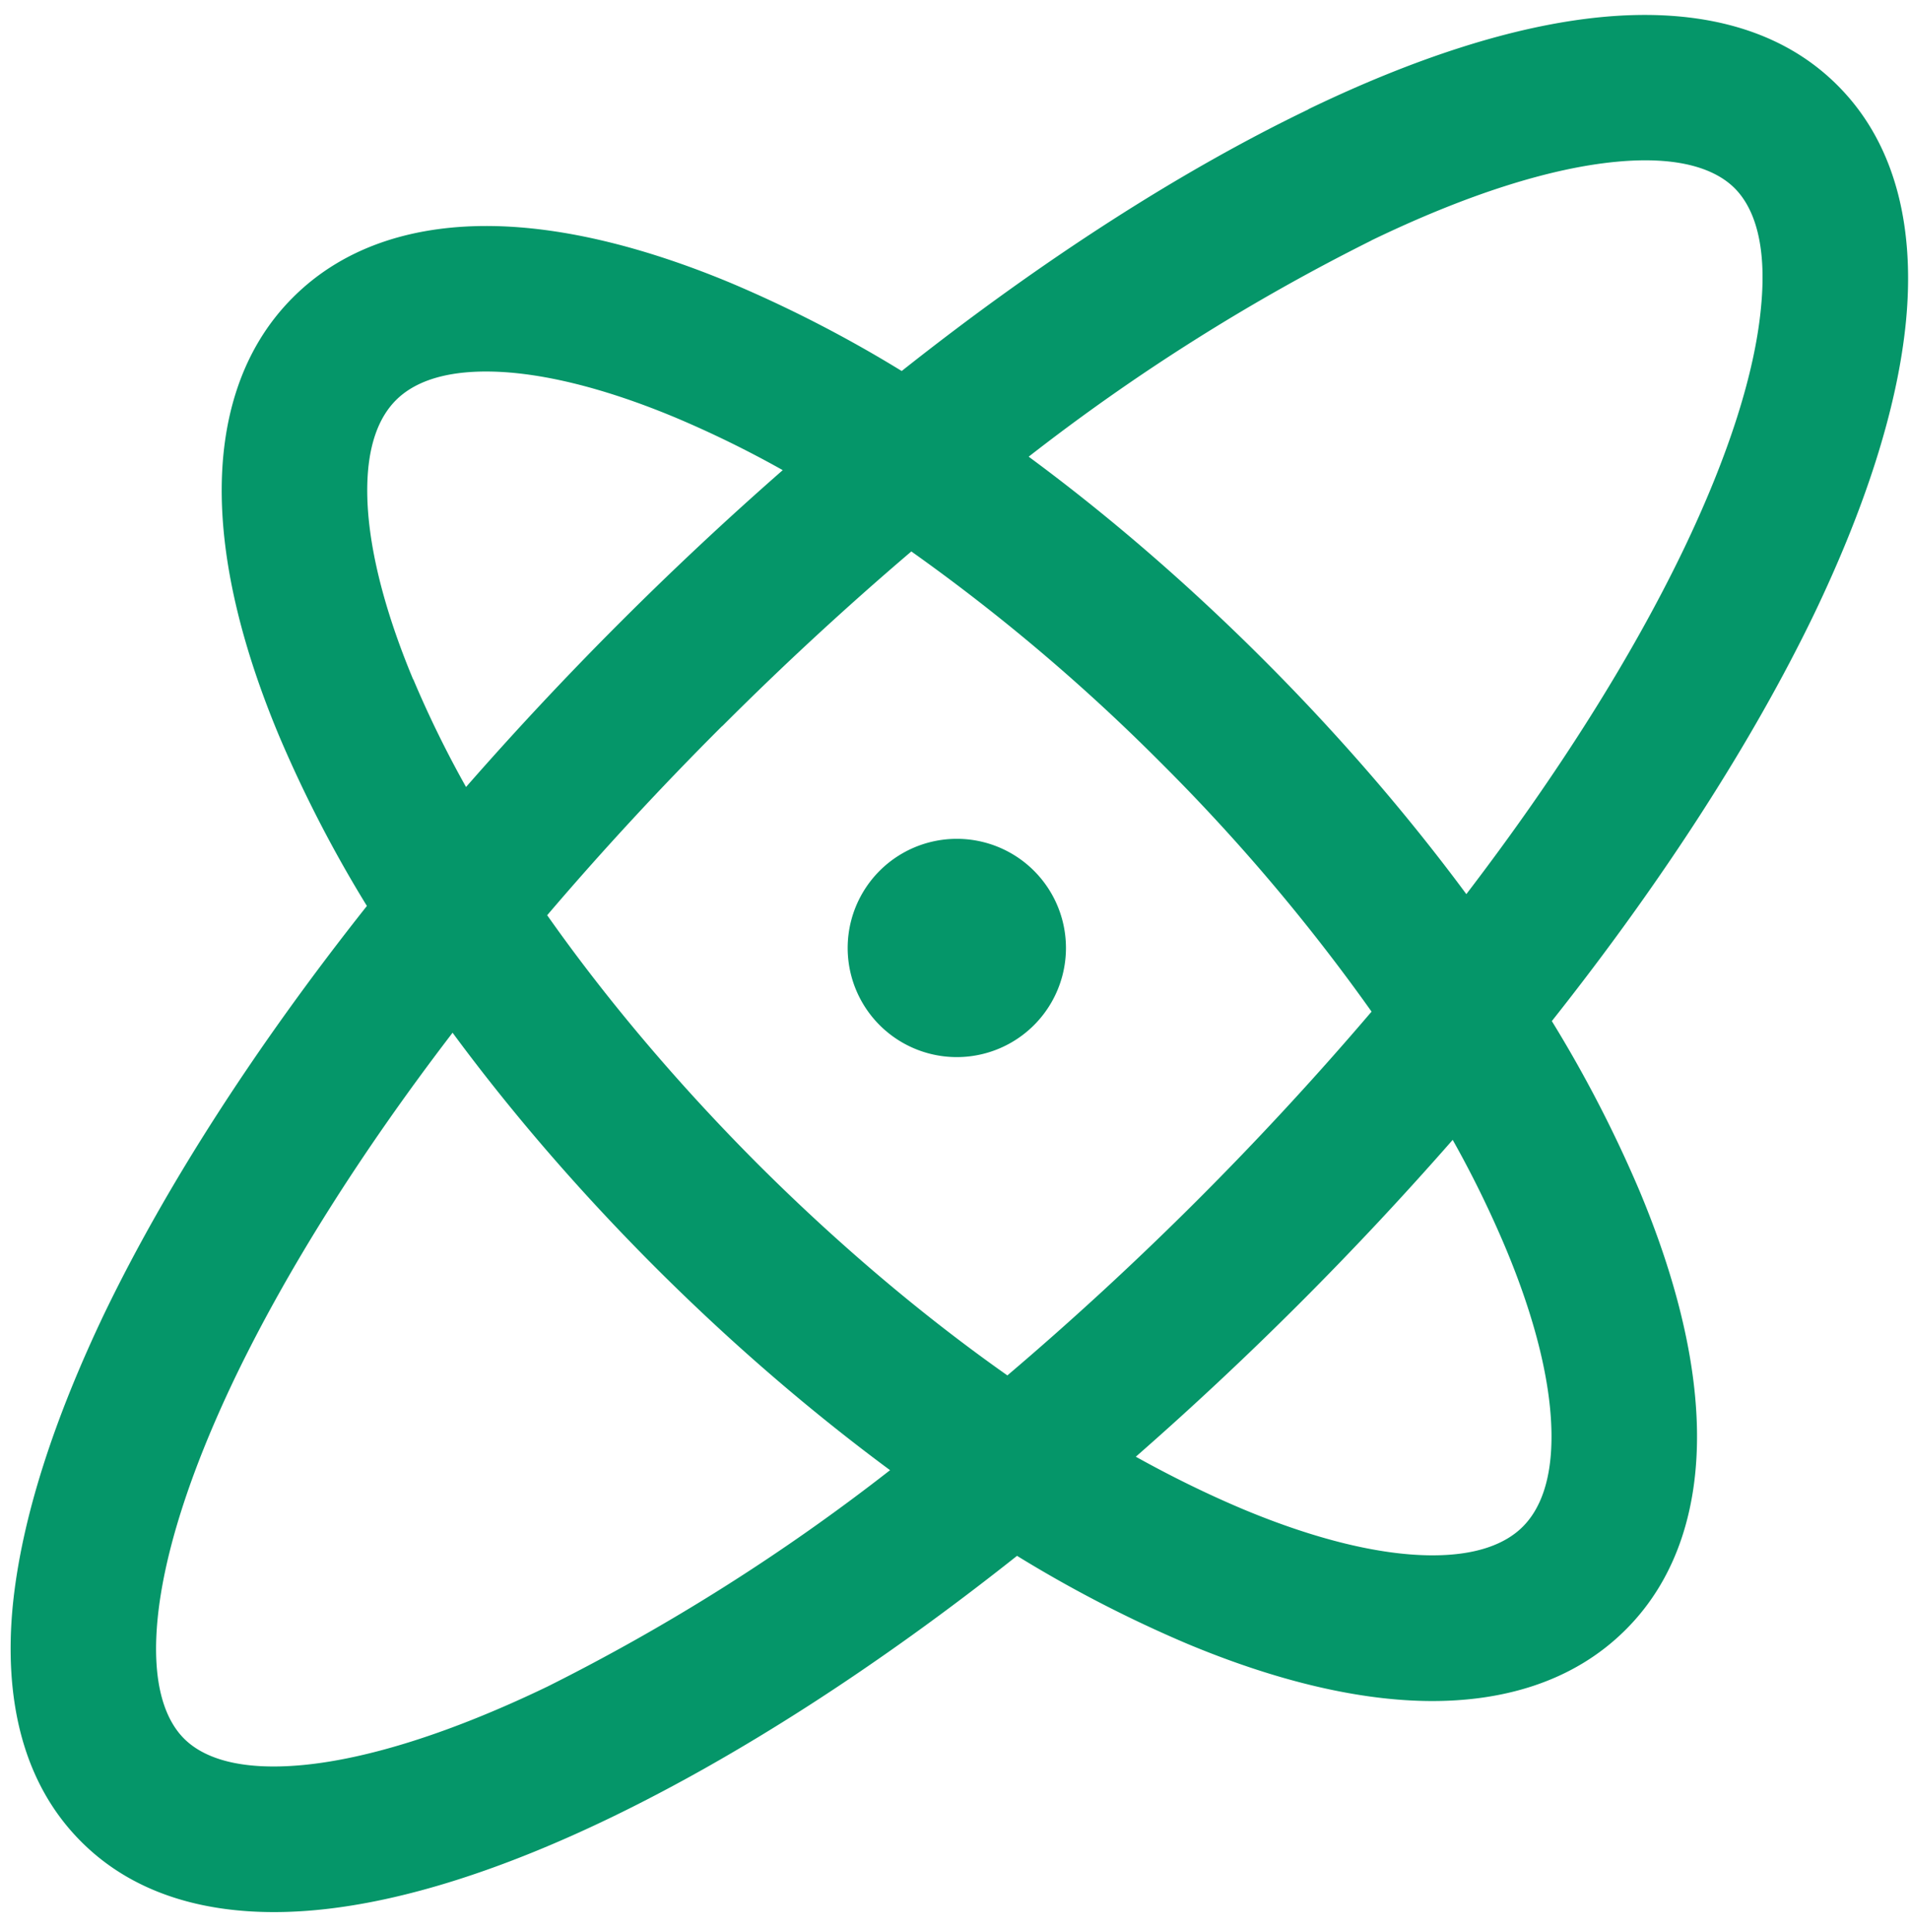 <svg xmlns="http://www.w3.org/2000/svg" viewBox="0 0 105 106" width="85" height="86"><path fill="#059669" fill-rule="evenodd" d="M75.4 13.1a111.87 111.87 0 0 0-18.85 11.89c4.34 3.2 8.7 6.95 12.9 11.15 4.2 4.2 7.95 8.56 11.16 12.9 5.08-6.64 9.1-13.06 11.89-18.84 2.56-5.31 3.98-9.87 4.31-13.43.35-3.58-.44-5.53-1.45-6.54-1-1-2.95-1.8-6.54-1.45-3.55.34-8.11 1.75-13.43 4.32zm-3.48-7.2c-6.96 3.35-14.6 8.24-22.35 14.38a70.31 70.31 0 0 0-9.37-4.83c-4.6-1.92-9.1-3.08-13.14-3.14-4.07-.06-8.03 1-10.95 3.92-2.92 2.91-3.98 6.88-3.92 10.94.06 4.05 1.22 8.54 3.14 13.14a70.31 70.31 0 0 0 4.84 9.38c-6.14 7.75-11.04 15.39-14.4 22.34C3 77.82 1.18 83.33.7 88.18c-.46 4.8.39 9.58 3.76 12.95 3.37 3.38 8.15 4.22 12.96 3.76 4.84-.46 10.36-2.28 16.14-5.07 6.96-3.36 14.6-8.25 22.35-14.4a70.3 70.3 0 0 0 9.37 4.84c4.6 1.92 9.1 3.08 13.14 3.14 4.07.06 8.03-1 10.95-3.92 2.92-2.91 3.98-6.88 3.92-10.94-.06-4.05-1.22-8.54-3.14-13.14a70.3 70.3 0 0 0-4.84-9.38c6.14-7.75 11.04-15.39 14.4-22.34 2.78-5.79 4.6-11.3 5.07-16.15.46-4.8-.39-9.58-3.76-12.95C97.65 1.2 92.87.36 88.06.82c-4.84.46-10.36 2.28-16.14 5.07zm-49.2 31.33a58.5 58.5 0 0 0 2.9 5.92 186.63 186.63 0 0 1 17.41-17.42 58.47 58.47 0 0 0-5.92-2.9c-4.03-1.68-7.48-2.48-10.17-2.52-2.68-.04-4.26.66-5.17 1.57-.92.92-1.62 2.5-1.58 5.18.04 2.69.84 6.14 2.52 10.17zM39.7 39.8a177.02 177.02 0 0 0-9.62 10.4c3.19 4.53 7.09 9.18 11.6 13.7 4.53 4.52 9.17 8.41 13.7 11.6A177.02 177.02 0 0 0 75.4 55.5 105.42 105.42 0 0 0 63.8 41.8a105.42 105.42 0 0 0-13.7-11.6 177.07 177.07 0 0 0-10.4 9.61zm-26.72 35.7c2.79-5.77 6.81-12.2 11.9-18.84 3.2 4.34 6.95 8.7 11.15 12.9 4.2 4.2 8.56 7.94 12.9 11.15a111.86 111.86 0 0 1-18.84 11.9c-5.32 2.56-9.88 3.97-13.43 4.31-3.59.34-5.53-.44-6.54-1.45-1.01-1.01-1.8-2.96-1.46-6.54.34-3.56 1.76-8.11 4.32-13.43zm55.39 7.37c-1.9-.8-3.88-1.76-5.93-2.9a186.59 186.59 0 0 0 17.42-17.42 58.48 58.48 0 0 1 2.9 5.92c1.69 4.03 2.49 7.48 2.53 10.18.04 2.67-.66 4.25-1.58 5.17-.91.91-2.5 1.61-5.17 1.57-2.7-.04-6.14-.84-10.17-2.52zM52.6 58a6 6 0 1 0 0-12 6 6 0 0 0 0 12z"></path></svg>